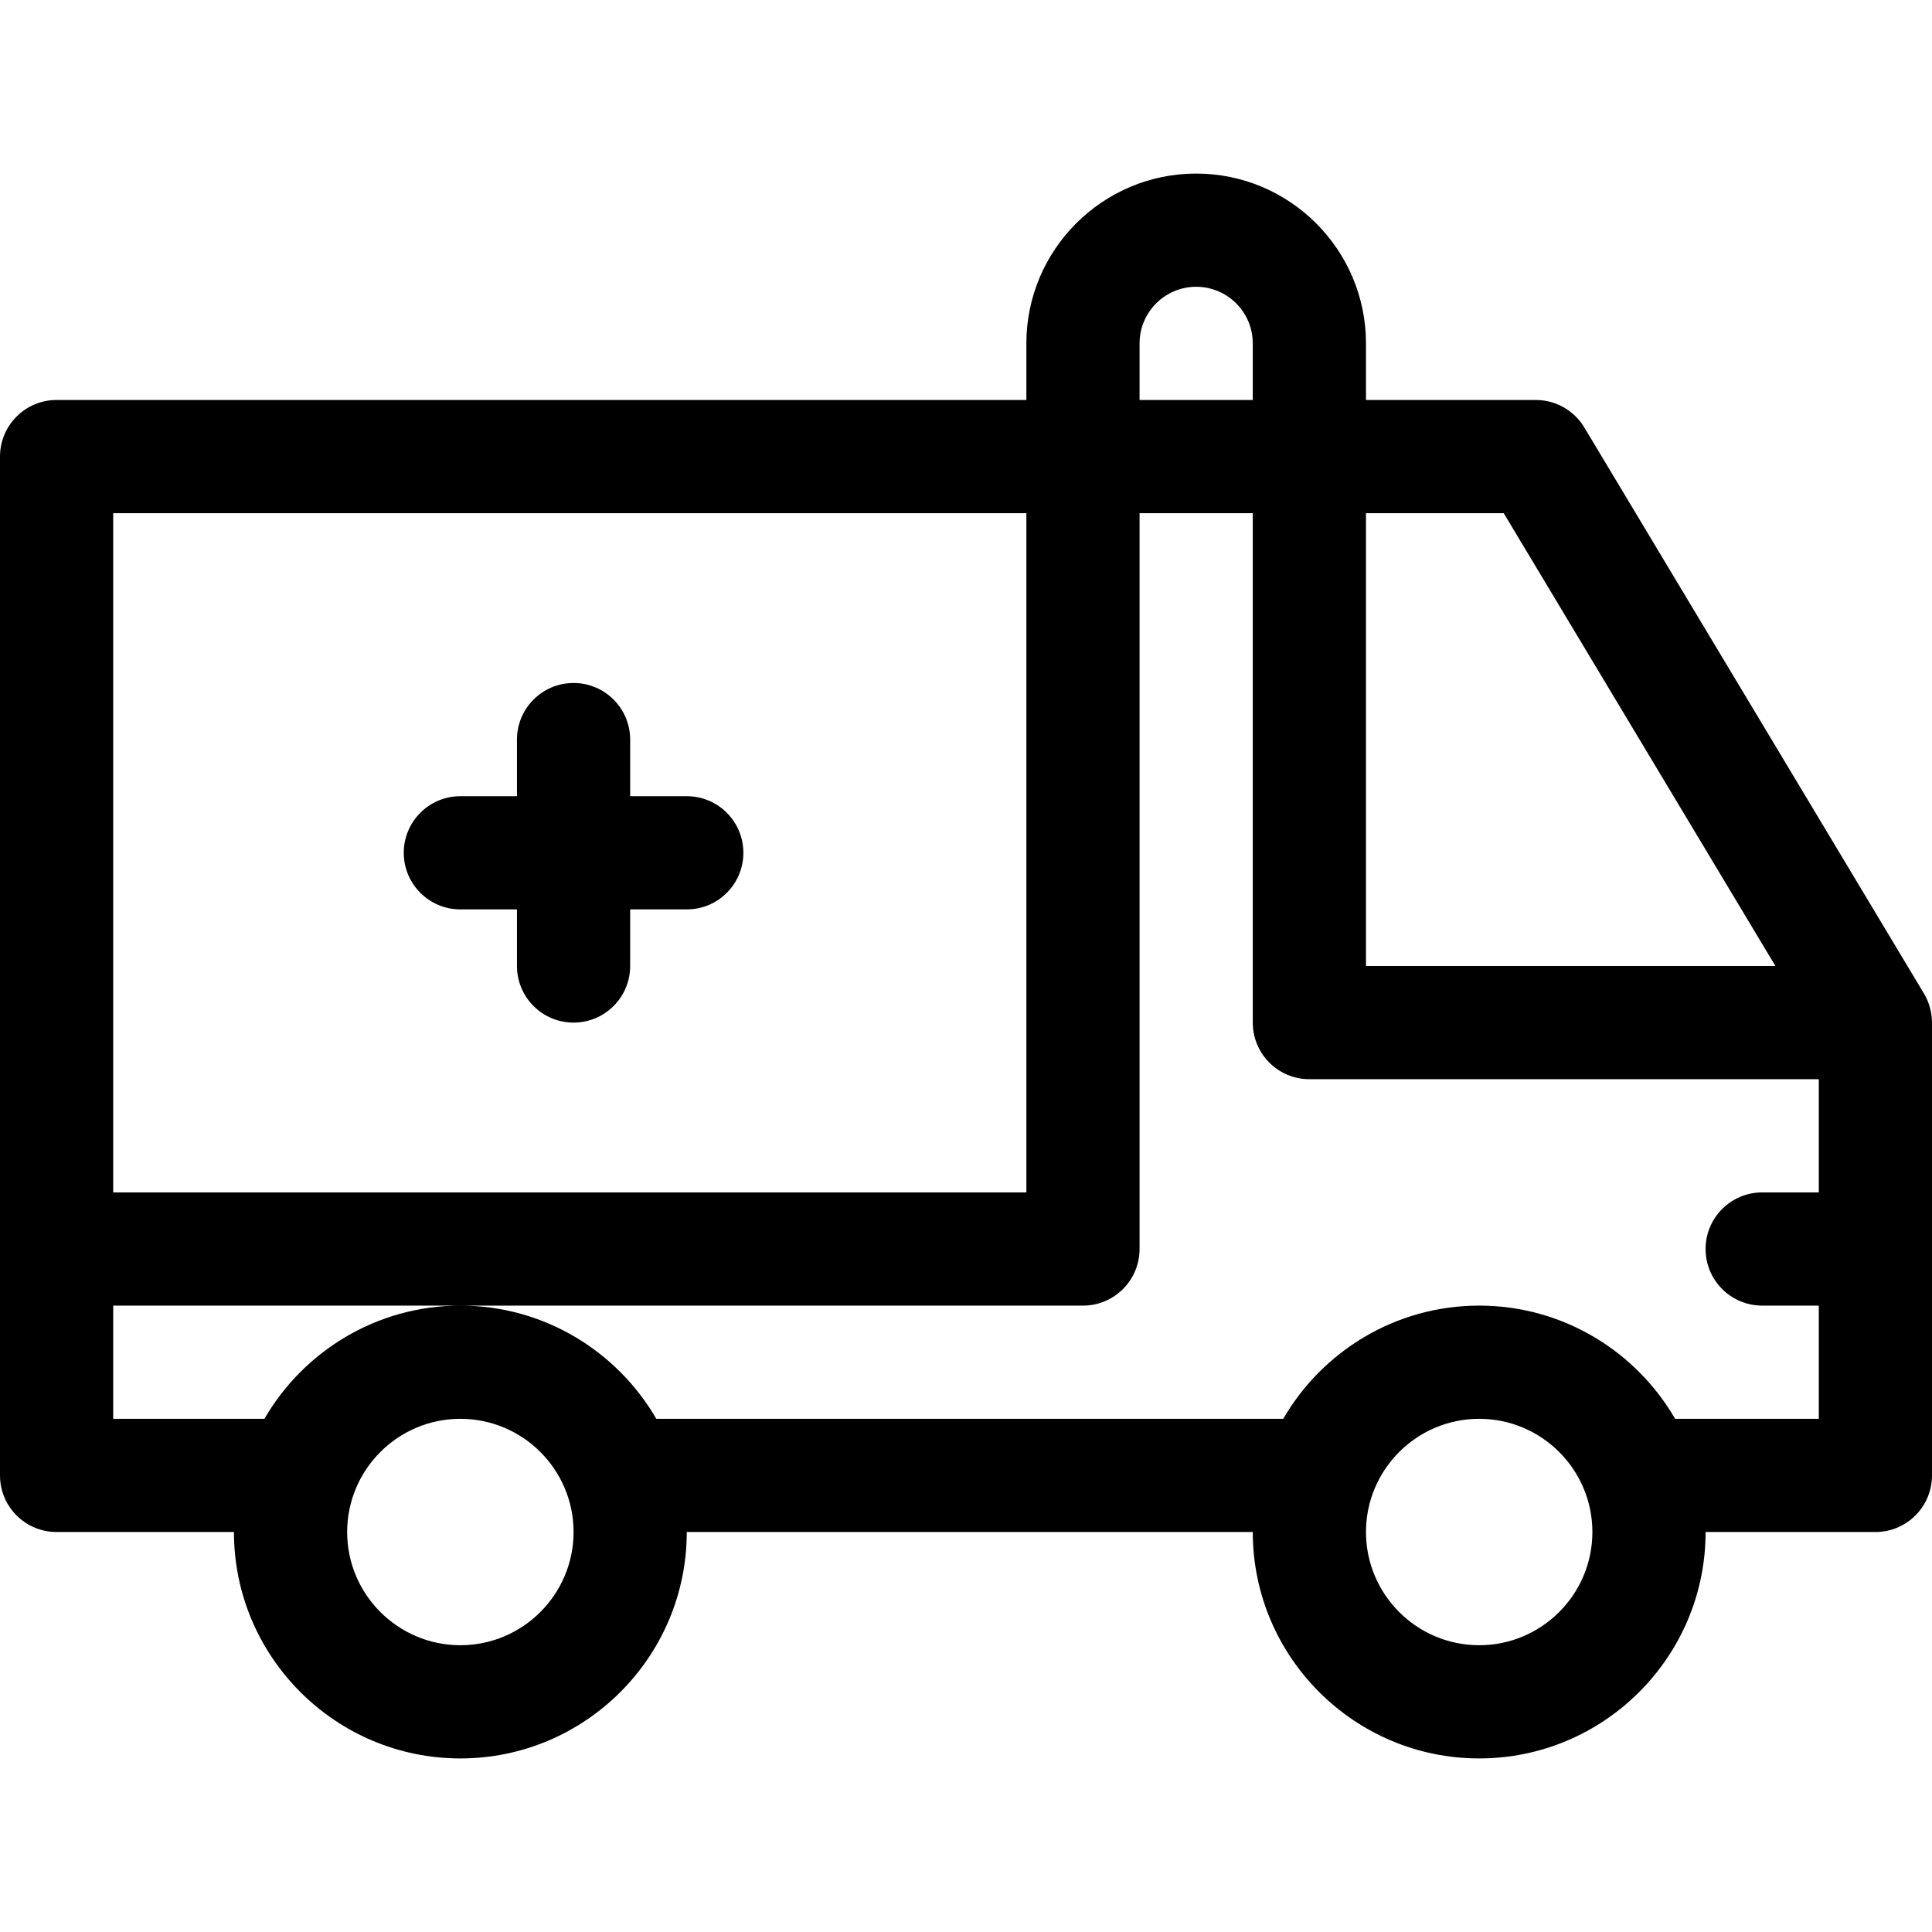 <?xml version="1.0" encoding="UTF-8"?> <svg xmlns="http://www.w3.org/2000/svg" width="138" height="138" viewBox="0 0 138 138" fill="none"><path d="M137.424 70.963L113.166 30.533C112.435 29.316 111.119 28.57 109.699 28.57H97.57V24.527C97.57 17.84 92.129 12.398 85.441 12.398C78.754 12.398 73.312 17.84 73.312 24.527V28.57H4.043C1.81 28.57 0 30.381 0 32.613V105.387C0 107.62 1.81 109.43 4.043 109.43H16.711C16.711 118.347 23.966 125.602 32.883 125.602C41.8 125.602 49.055 118.347 49.055 109.43H89.484C89.484 118.347 96.739 125.602 105.656 125.602C114.573 125.602 121.828 118.347 121.828 109.43H133.957C136.19 109.43 138 107.62 138 105.387V73.043C138 72.348 137.808 71.604 137.424 70.963ZM97.57 36.656H107.41L126.816 69H97.57V36.656ZM81.398 24.527C81.398 22.298 83.212 20.484 85.441 20.484C87.671 20.484 89.484 22.298 89.484 24.527V28.57H81.398V24.527ZM8.086 36.656H73.312V85.172H8.086V36.656ZM32.883 117.516C28.424 117.516 24.797 113.888 24.797 109.43C24.797 104.971 28.424 101.344 32.883 101.344C37.341 101.344 40.969 104.971 40.969 109.43C40.969 113.888 37.341 117.516 32.883 117.516ZM105.656 117.516C101.198 117.516 97.57 113.888 97.57 109.43C97.57 104.971 101.198 101.344 105.656 101.344C110.115 101.344 113.742 104.971 113.742 109.43C113.742 113.888 110.115 117.516 105.656 117.516ZM129.914 85.172H125.871C123.638 85.172 121.828 86.982 121.828 89.215C121.828 91.448 123.638 93.258 125.871 93.258H129.914V101.344H119.652C116.852 96.515 111.629 93.258 105.656 93.258C99.684 93.258 94.461 96.515 91.66 101.344H46.879C44.078 96.515 38.855 93.258 32.883 93.258C26.91 93.258 21.687 96.515 18.887 101.344H8.086V93.258H32.883H77.356C79.588 93.258 81.398 91.448 81.398 89.215V36.656H89.484V73.043C89.484 75.276 91.294 77.086 93.527 77.086H129.914V85.172ZM49.055 56.871H45.012V52.828C45.012 50.595 43.202 48.785 40.969 48.785C38.736 48.785 36.926 50.595 36.926 52.828V56.871H32.883C30.65 56.871 28.84 58.681 28.84 60.914C28.84 63.147 30.65 64.957 32.883 64.957H36.926V69C36.926 71.233 38.736 73.043 40.969 73.043C43.202 73.043 45.012 71.233 45.012 69V64.957H49.055C51.288 64.957 53.098 63.147 53.098 60.914C53.098 58.681 51.288 56.871 49.055 56.871Z" fill="black"></path></svg> 